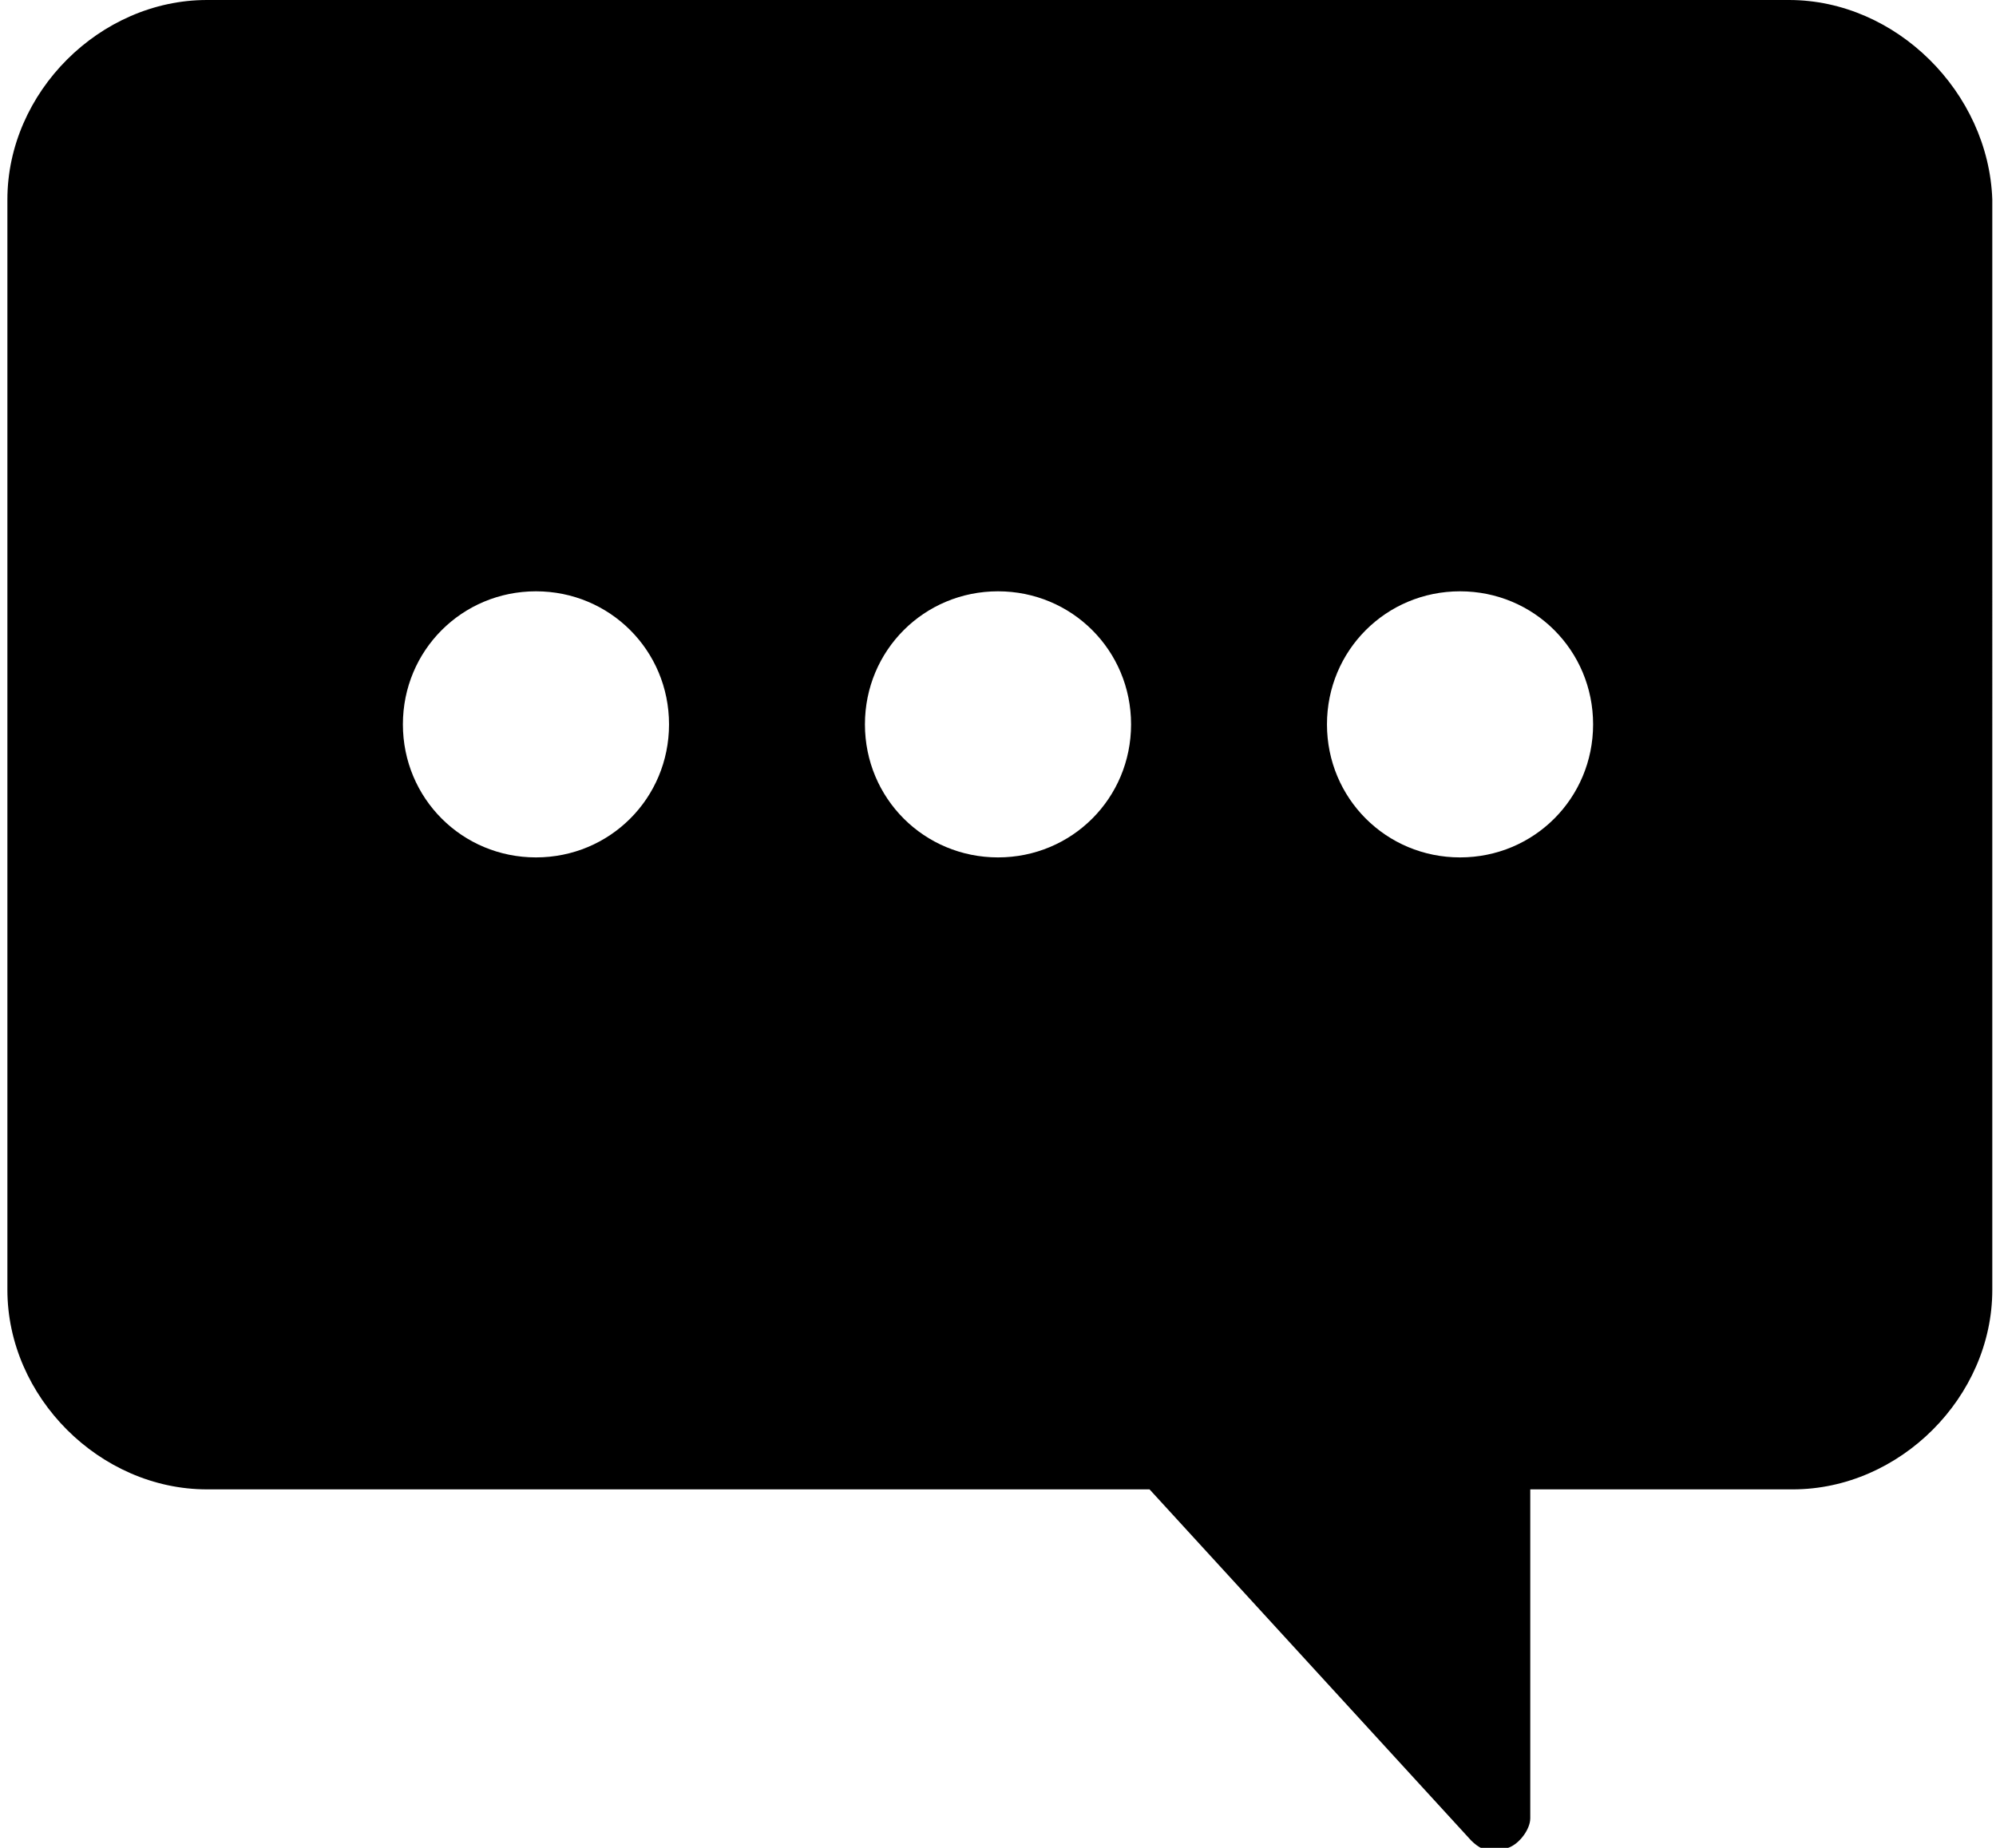<?xml version="1.0" encoding="utf-8"?>
<!-- Generator: Adobe Illustrator 22.0.1, SVG Export Plug-In . SVG Version: 6.00 Build 0)  -->
<svg version="1.1" id="レイヤー_1" xmlns="http://www.w3.org/2000/svg" xmlns:xlink="http://www.w3.org/1999/xlink" x="0px"
	 y="0px" viewBox="0 0 54 50" style="enable-background:new 0 0 54 50;" xml:space="preserve">
<g>
	<path d="M48.4,0H5.6C2.7,0,0.2,2.5,0.2,5.4v29.5c0,2.9,2.5,5.4,5.4,5.4h25.5l8.7,9.5c0.2,0.2,0.4,0.3,0.7,0.3c0.1,0,0.2,0,0.3-0.1
		c0.3-0.1,0.6-0.5,0.6-0.8v-8.9h7.1c2.9,0,5.4-2.5,5.4-5.4V5.4C53.8,2.5,51.3,0,48.4,0L48.4,0z M14.5,23.2c-2,0-3.6-1.6-3.6-3.6
		c0-2,1.6-3.6,3.6-3.6c2,0,3.6,1.6,3.6,3.6C18.1,21.6,16.5,23.2,14.5,23.2L14.5,23.2z M27,23.2c-2,0-3.6-1.6-3.6-3.6
		c0-2,1.6-3.6,3.6-3.6c2,0,3.6,1.6,3.6,3.6C30.6,21.6,29,23.2,27,23.2L27,23.2z M39.5,23.2c-2,0-3.6-1.6-3.6-3.6
		c0-2,1.6-3.6,3.6-3.6c2,0,3.6,1.6,3.6,3.6C43.1,21.6,41.5,23.2,39.5,23.2L39.5,23.2z M39.5,23.2"/>
</g>
</svg>
